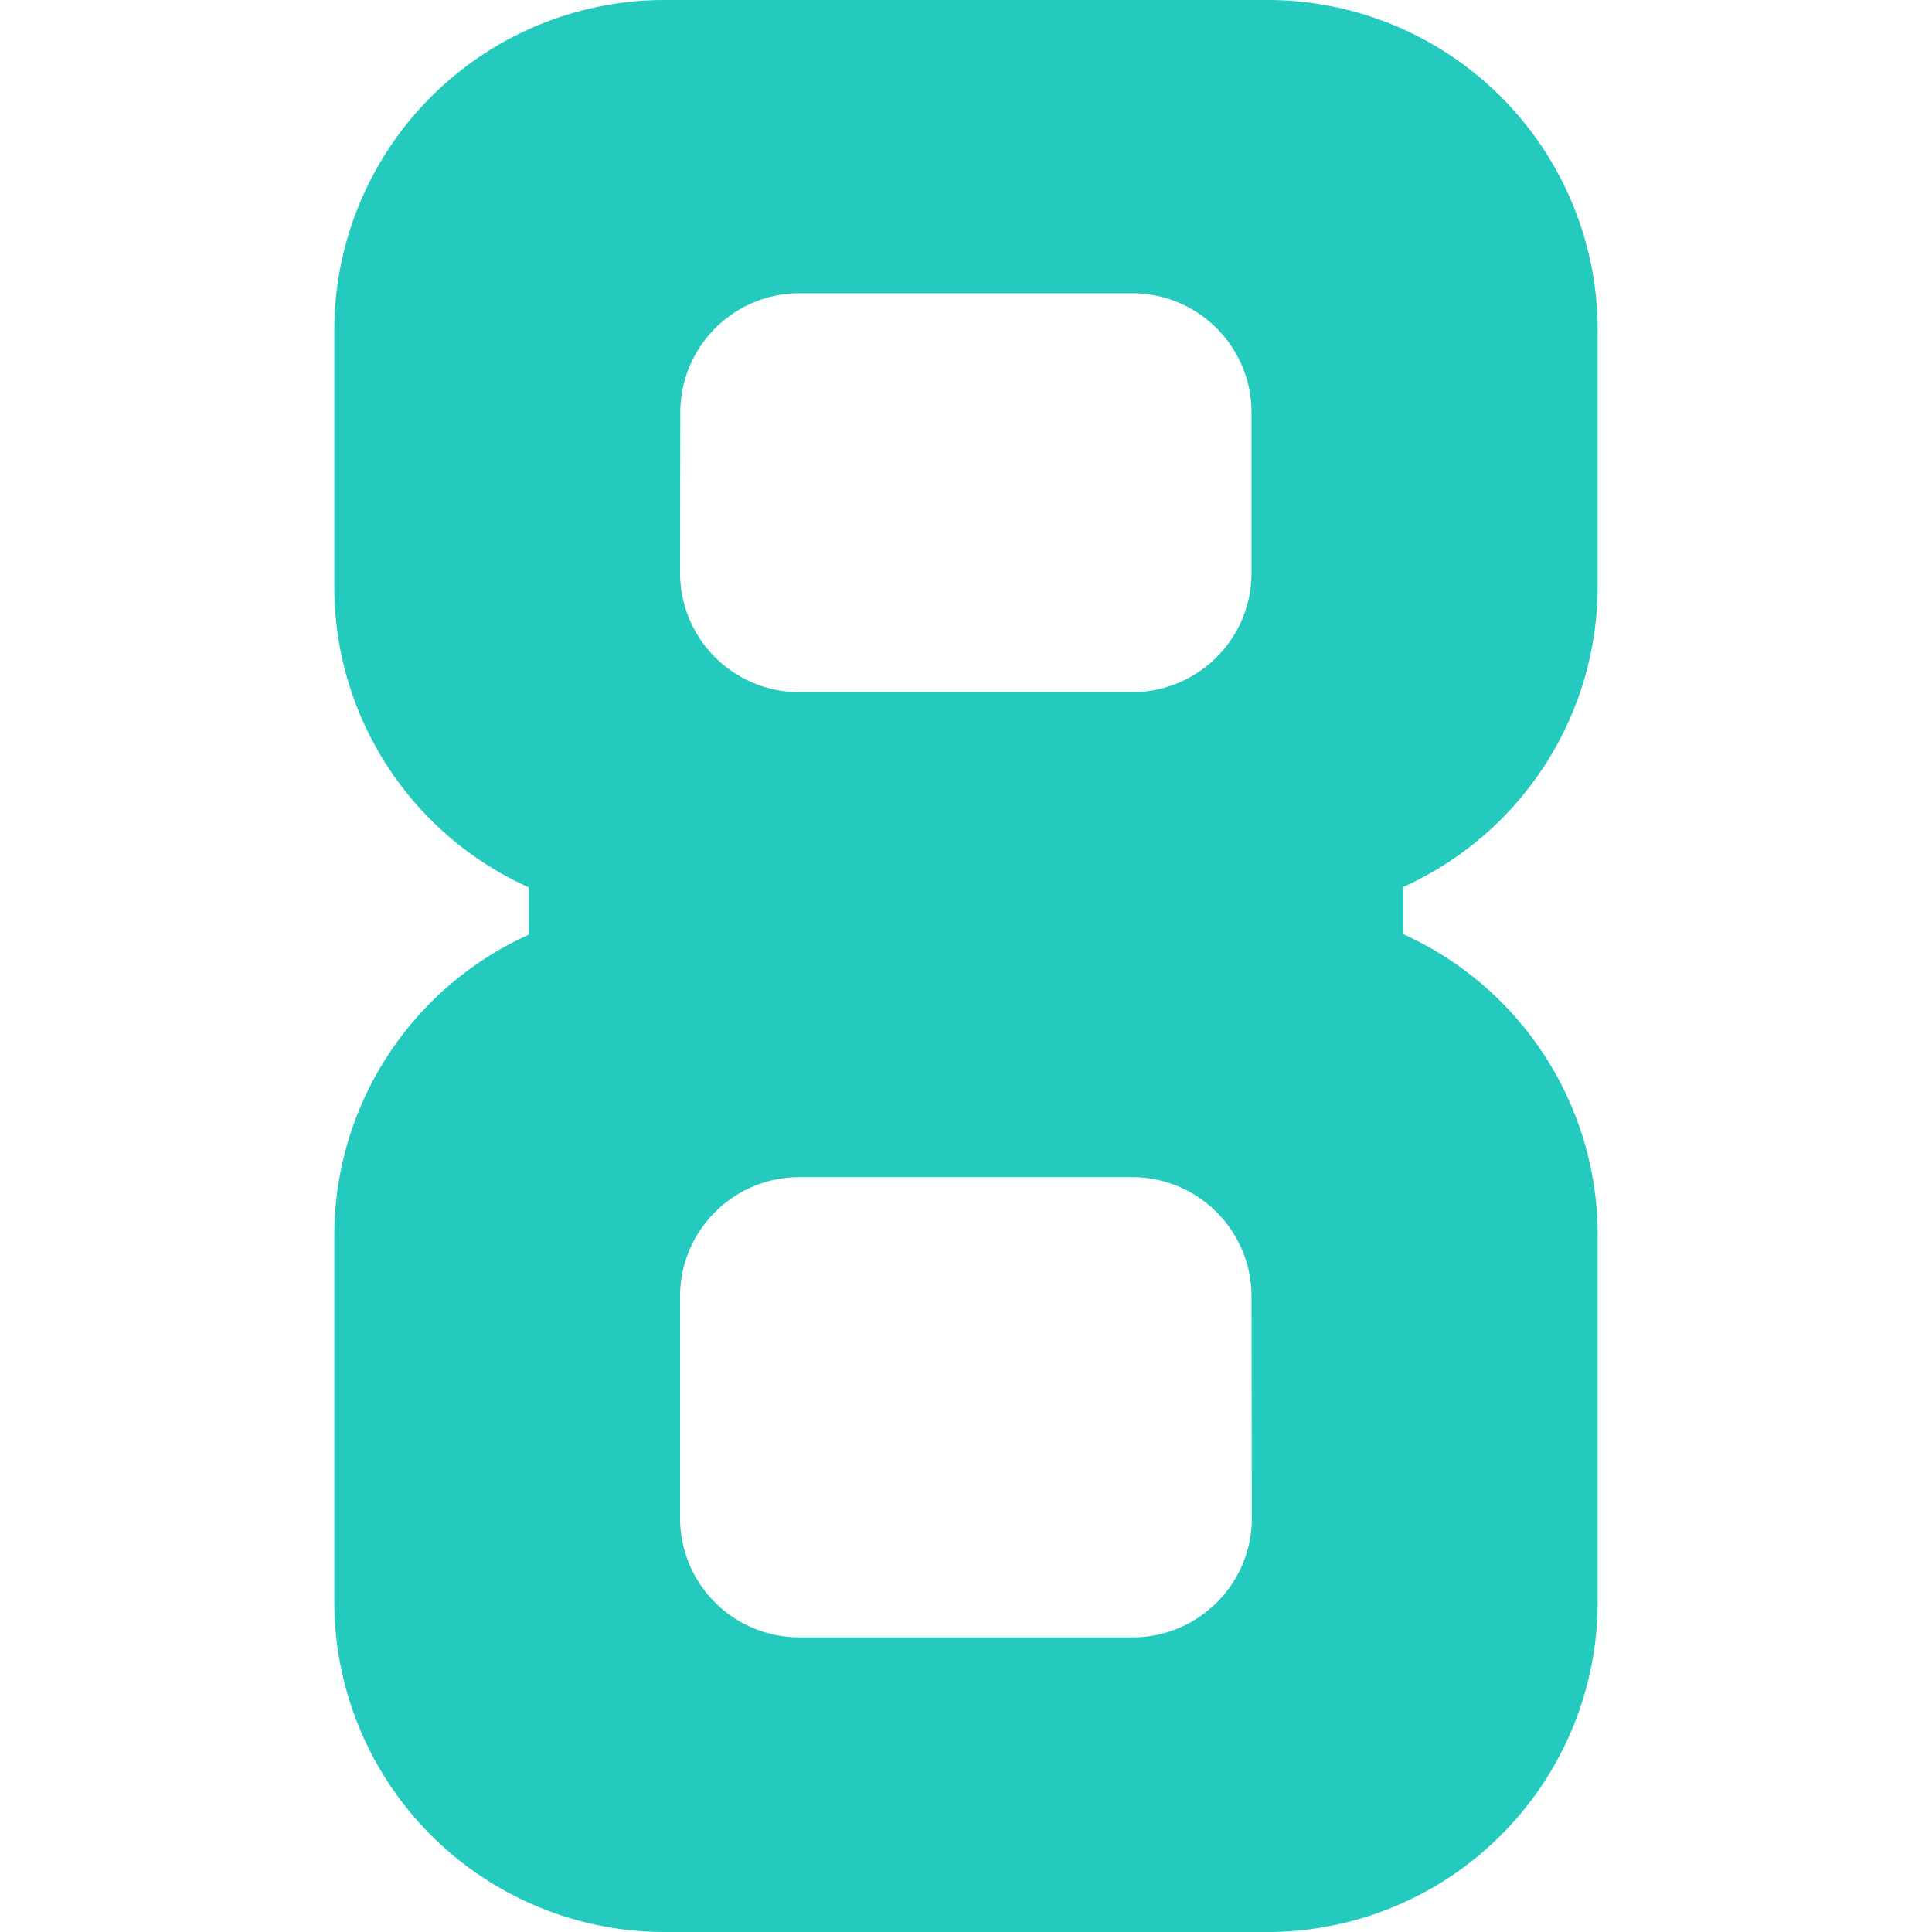 <svg role="img" width="32px" height="32px" viewBox="0 0 24 24" xmlns="http://www.w3.org/2000/svg"><title>Eight Sleep</title><path fill="#23cabd" d="M19.847 7.28V4.105A4.104 4.104 0 0 0 15.745 0H8.258a4.104 4.104 0 0 0-4.105 4.102v3.183a4.092 4.092 0 0 0 2.415 3.738v.588a4.102 4.102 0 0 0-2.415 3.738v4.546A4.104 4.104 0 0 0 8.255 24h7.488a4.104 4.104 0 0 0 4.104-4.104v-4.553a4.102 4.102 0 0 0-2.415-3.738v-.587a4.102 4.102 0 0 0 2.415-3.738zM8.451 5.126c0-.818.662-1.482 1.48-1.483h4.133c.819 0 1.483.663 1.483 1.482v1.991c0 .819-.664 1.482-1.483 1.482H9.93a1.482 1.482 0 0 1-1.482-1.482l.003-1.99zm7.1 13.732c0 .818-.664 1.482-1.483 1.482H9.93a1.482 1.482 0 0 1-1.482-1.482v-2.752c0-.819.664-1.483 1.482-1.483h4.134c.819 0 1.483.664 1.483 1.483l.003 2.752z"/></svg>